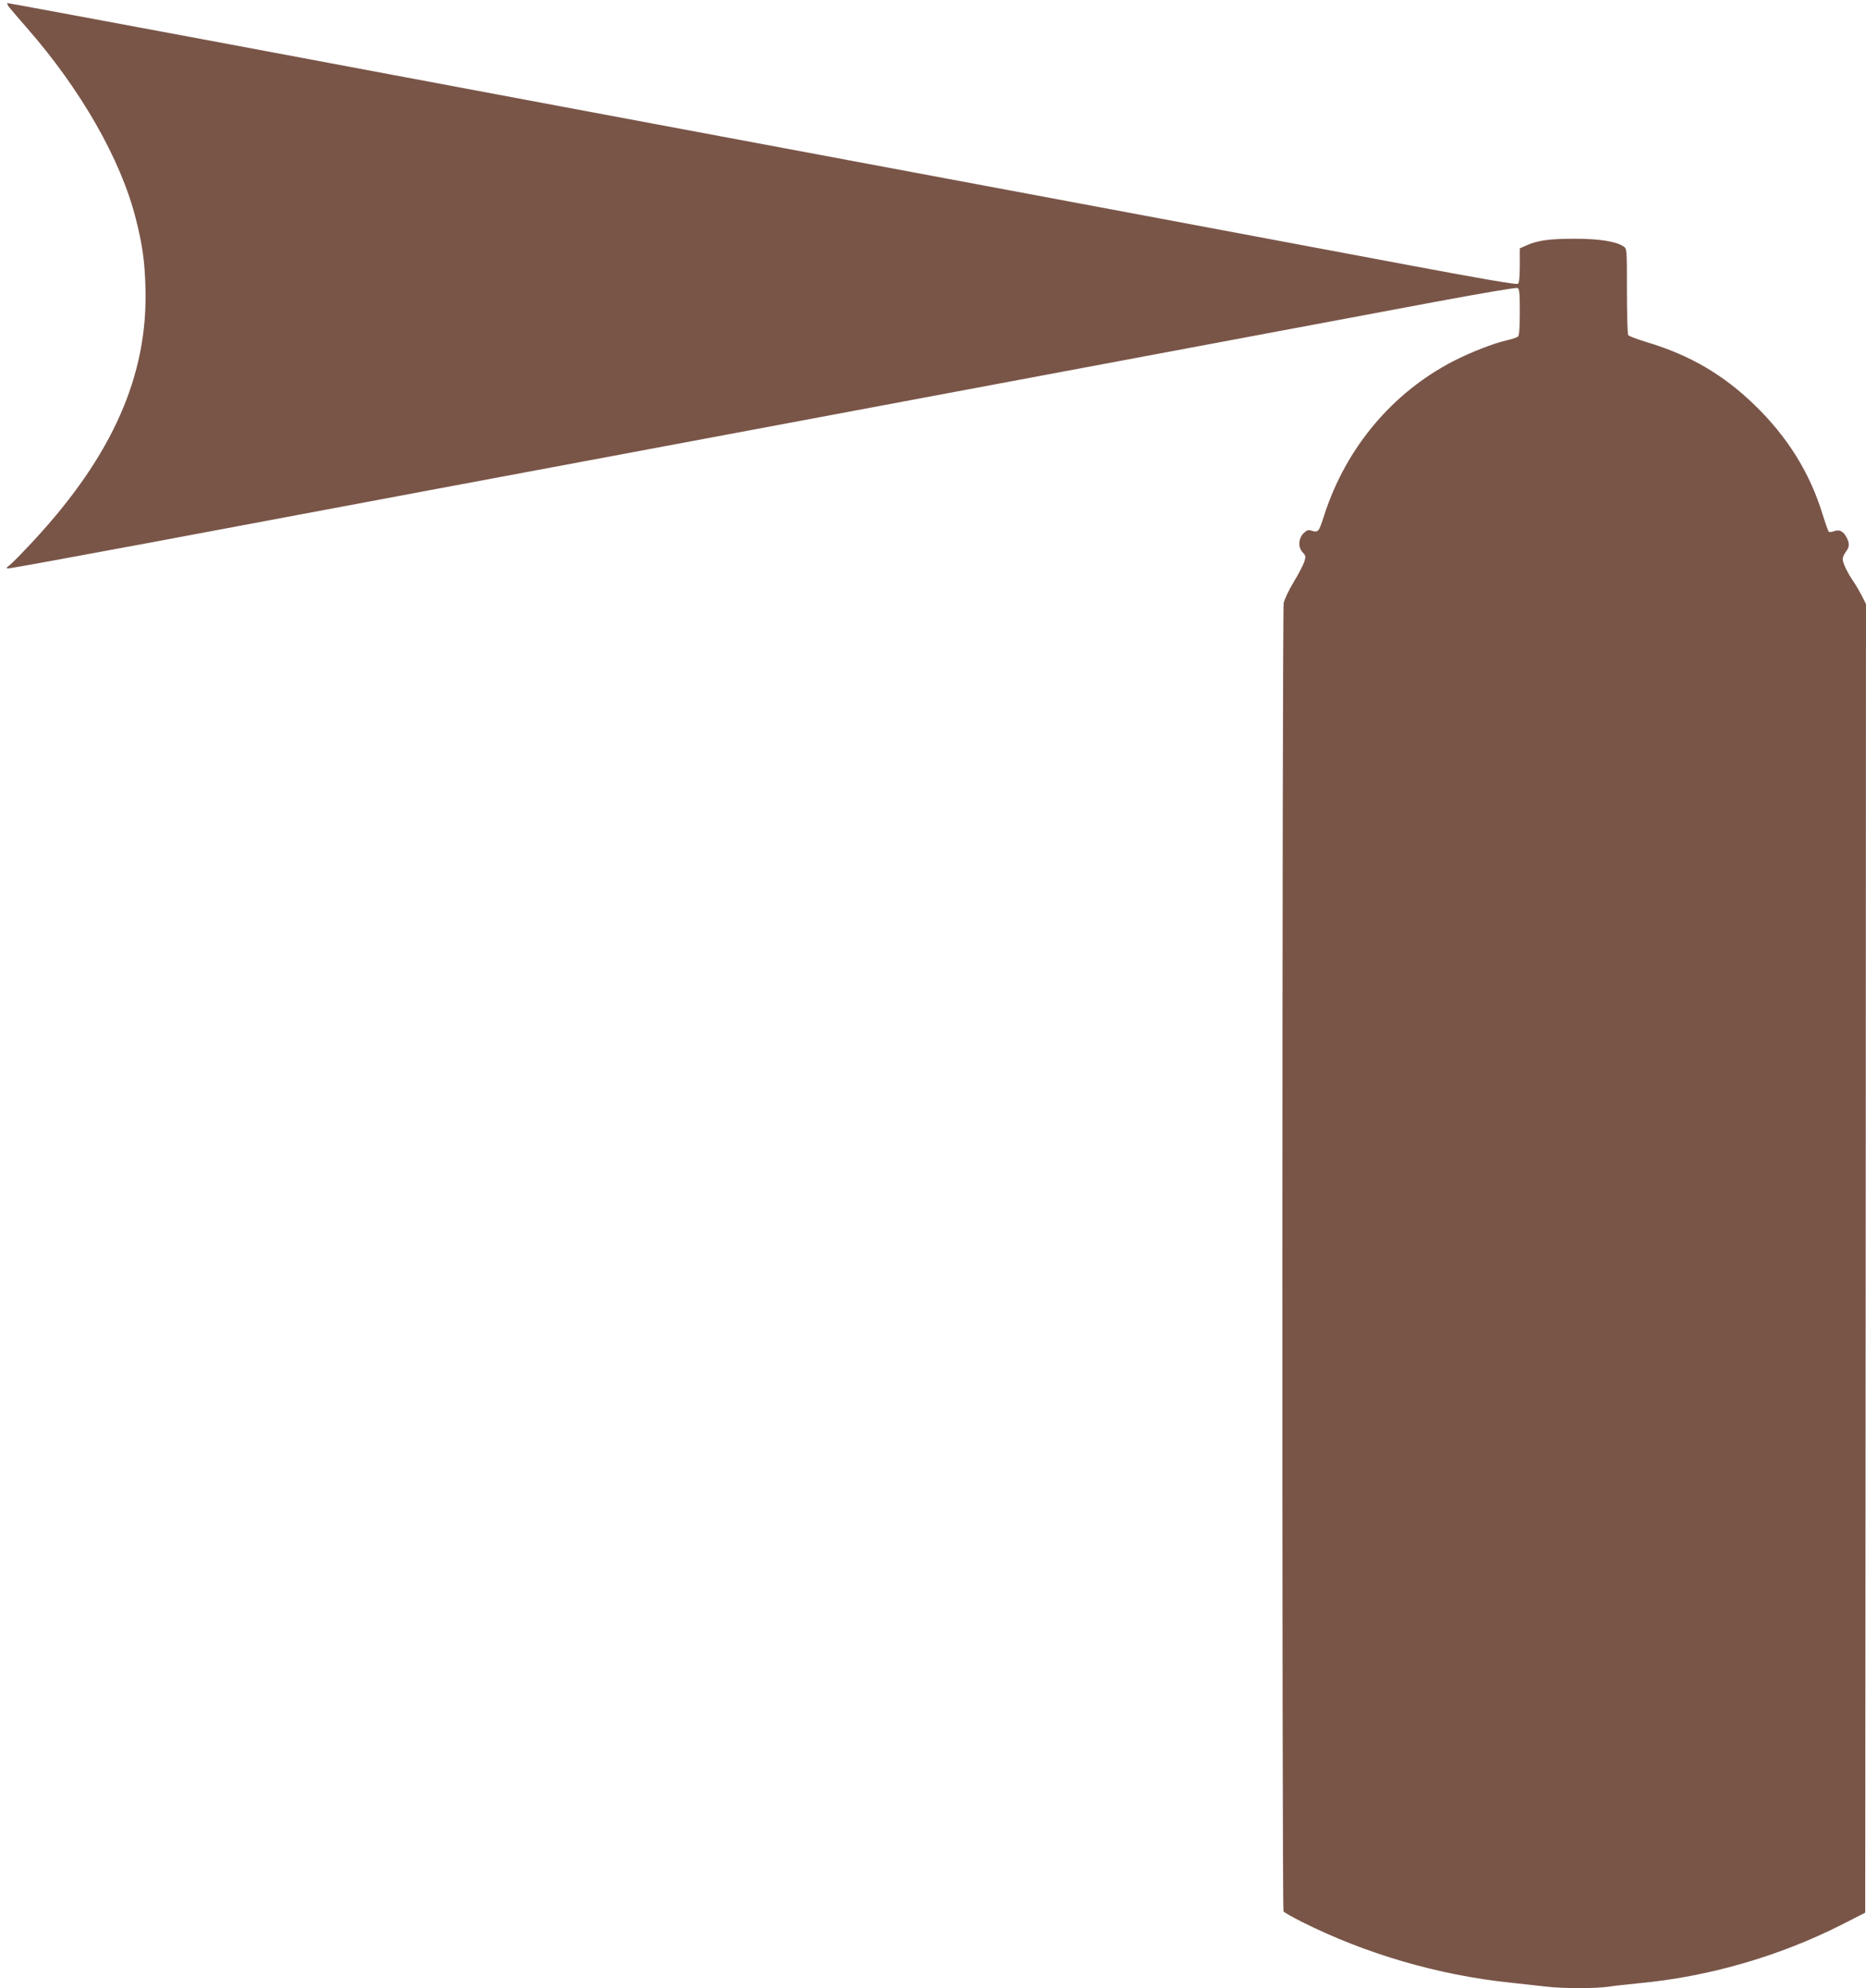 <?xml version="1.0" standalone="no"?>
<!DOCTYPE svg PUBLIC "-//W3C//DTD SVG 20010904//EN"
 "http://www.w3.org/TR/2001/REC-SVG-20010904/DTD/svg10.dtd">
<svg version="1.0" xmlns="http://www.w3.org/2000/svg"
 width="1202pt" height="1280pt" viewBox="0 0 1202 1280"
 preserveAspectRatio="xMidYMid meet">
<g transform="translate(0,1280) scale(0.1,-0.1)"
fill="#795548" stroke="none">
<path d="M61 12751 c13 -16 63 -74 110 -128 349 -398 606 -847 703 -1228 43
-169 58 -273 63 -445 17 -566 -212 -1084 -724 -1635 -66 -71 -134 -140 -149
-152 -26 -20 -27 -22 -8 -22 11 -1 430 76 930 169 500 94 1319 247 1819 341
501 93 1437 269 2080 389 1388 260 3631 680 4357 816 285 53 524 94 533 90 12
-4 15 -30 15 -154 0 -108 -4 -152 -12 -159 -7 -6 -38 -16 -68 -23 -89 -20
-237 -78 -350 -136 -392 -203 -689 -557 -829 -988 -37 -115 -38 -116 -88 -101
-16 5 -28 0 -48 -20 -32 -36 -34 -89 -3 -122 19 -20 20 -27 10 -59 -6 -19 -36
-78 -68 -130 -31 -51 -60 -113 -65 -136 -10 -53 -12 -8409 -1 -8424 4 -6 57
-36 118 -67 410 -206 880 -343 1339 -391 83 -9 189 -21 236 -26 109 -13 310
-13 397 -1 37 6 123 15 192 22 451 41 908 173 1312 377 l153 78 3 4212 2 4213
-26 52 c-15 29 -39 70 -54 92 -40 58 -70 121 -70 146 0 11 9 32 20 46 24 31
25 54 5 93 -21 40 -47 53 -81 40 -15 -6 -30 -7 -34 -3 -4 4 -22 55 -40 113
-82 266 -224 495 -436 701 -202 196 -415 321 -692 405 -64 19 -120 40 -124 47
-4 7 -8 135 -8 284 0 272 0 273 -23 287 -47 32 -157 49 -312 49 -160 0 -239
-10 -310 -42 l-45 -20 0 -109 c0 -76 -4 -113 -12 -119 -9 -7 -240 33 -698 119
-792 149 -2172 407 -5440 1018 -498 93 -1507 282 -2242 420 -735 137 -1342
250 -1349 250 -6 0 -1 -13 12 -29z"/>
</g>
</svg>
